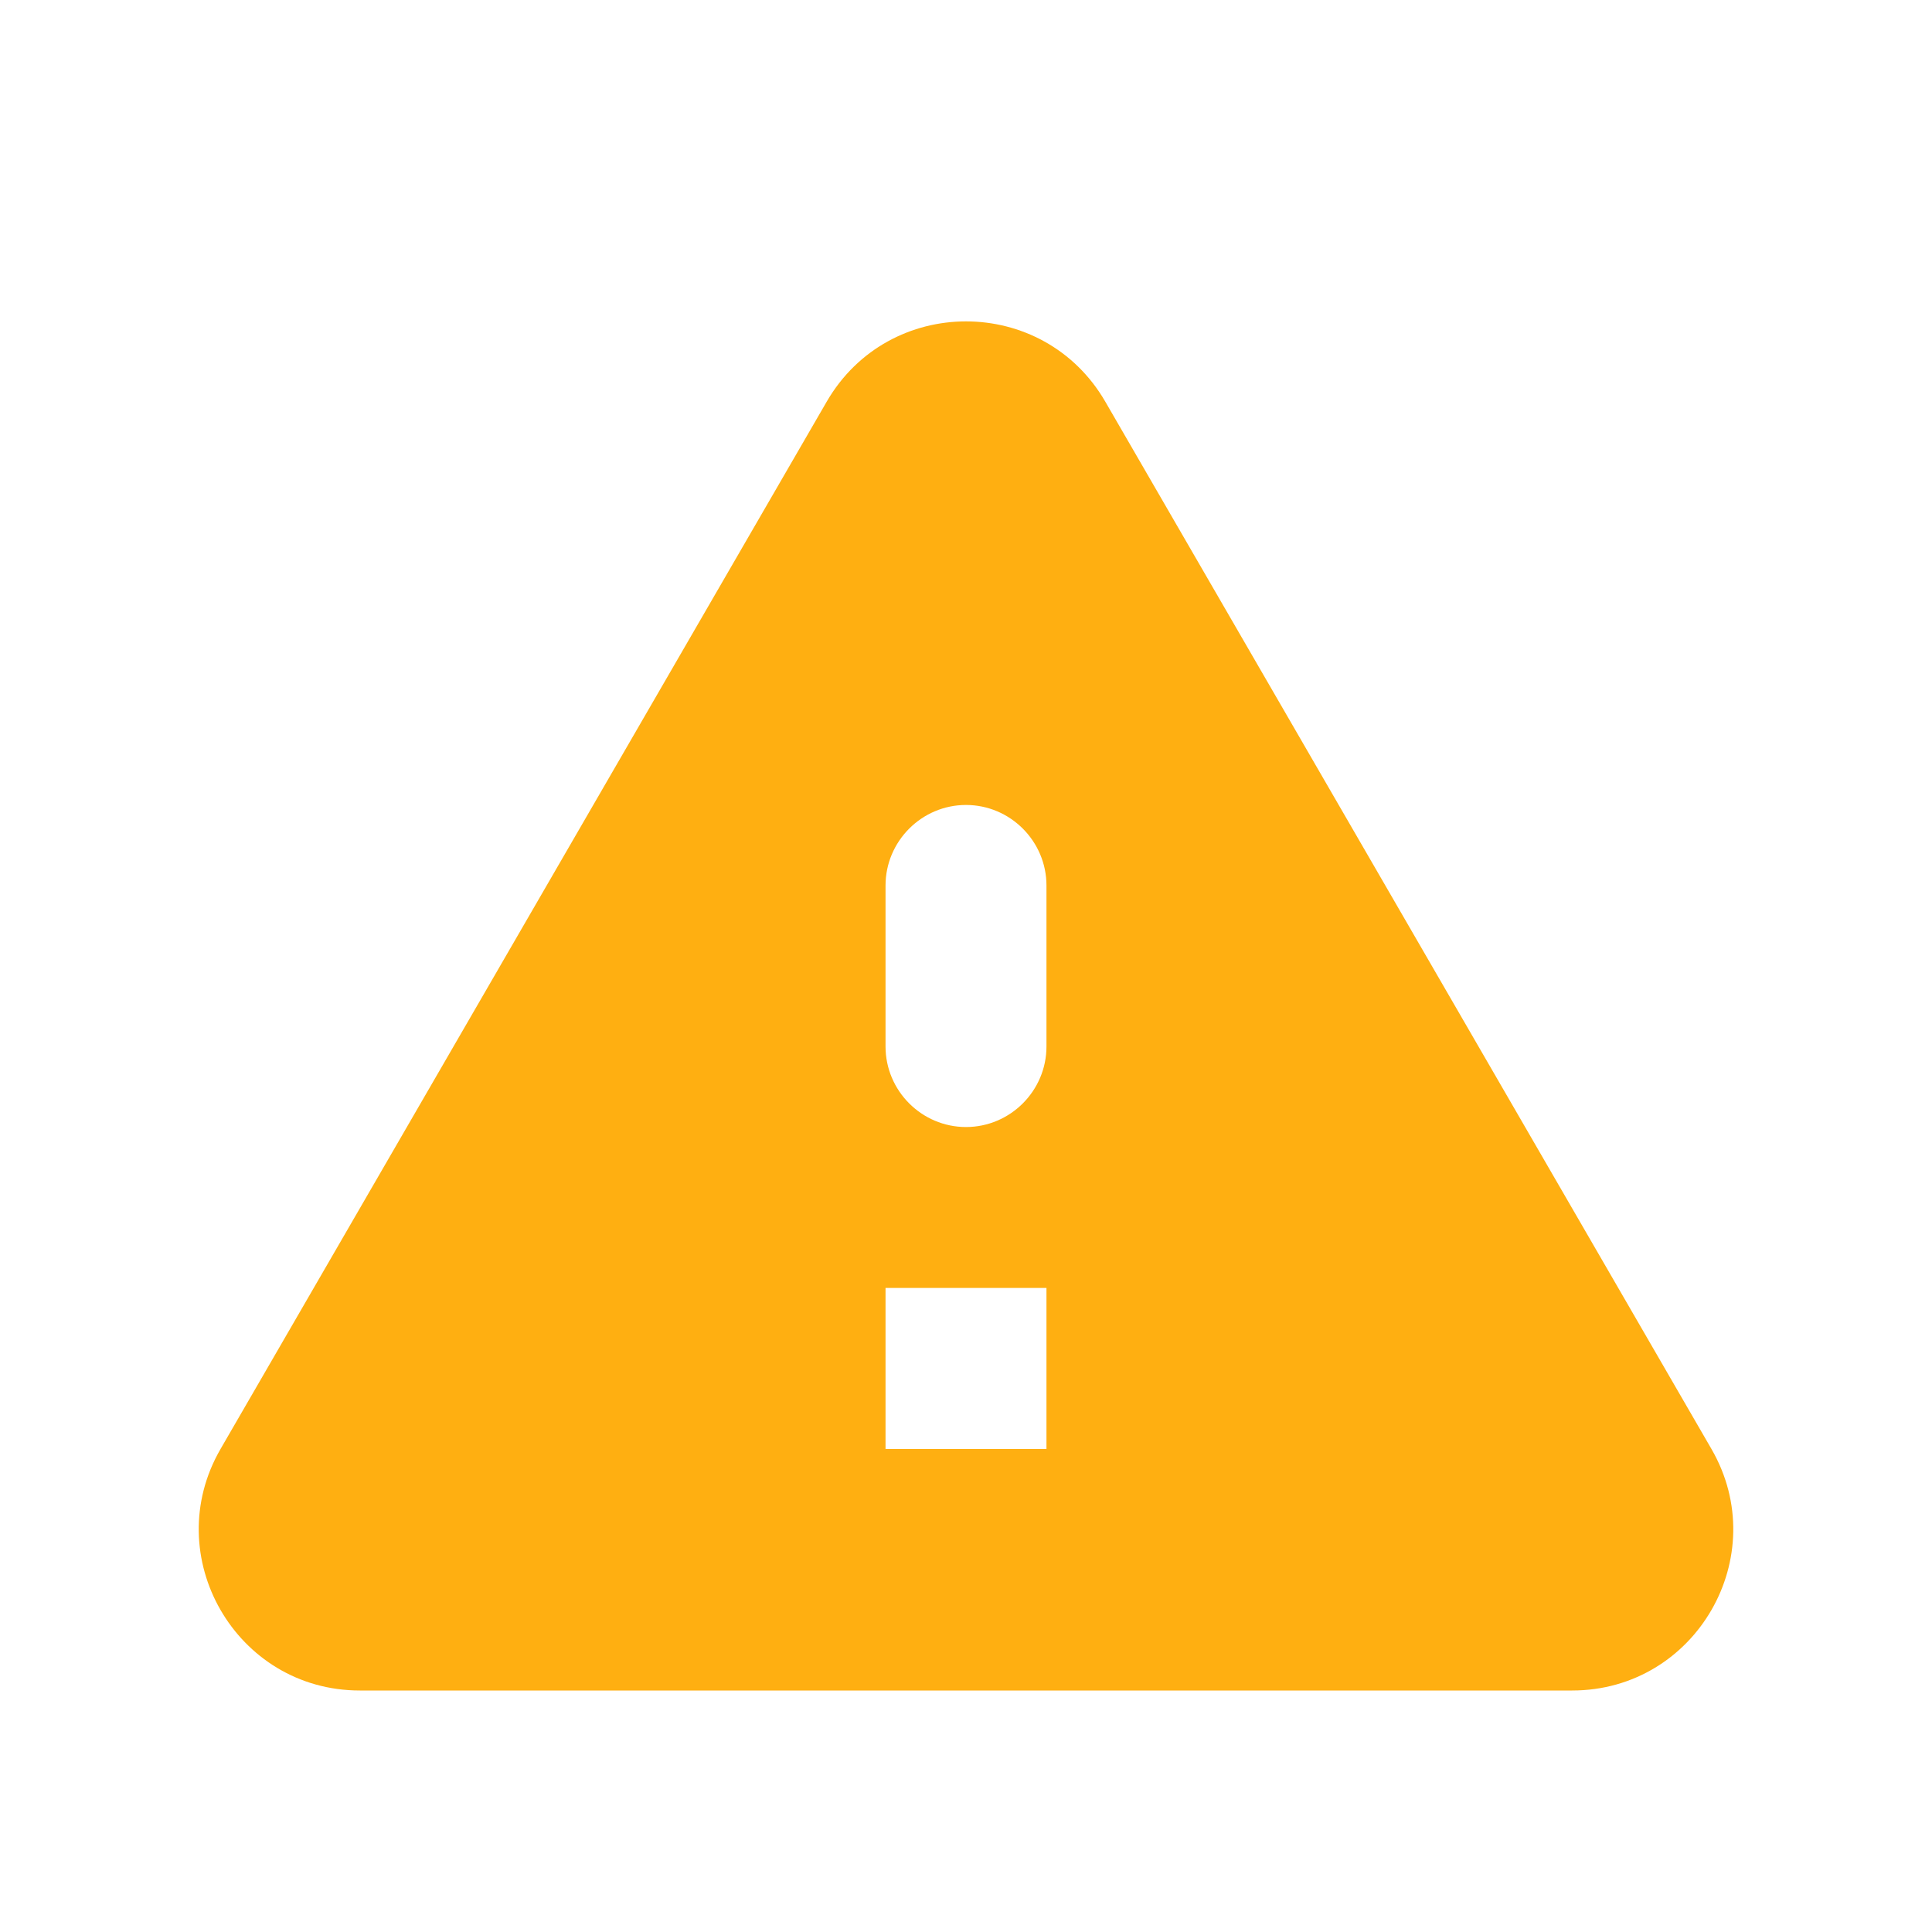 <svg width="20" height="20" viewBox="0 0 20 20" fill="none" xmlns="http://www.w3.org/2000/svg">
  <path d="M3.725 17.5H16.275C17.558 17.5 18.358 16.108 17.717 15L11.442 4.158C10.8 3.05 9.2 3.05 8.558 4.158L2.283 15C1.642 16.108 2.442 17.5 3.725 17.5ZM10 11.667C9.542 11.667 9.167 11.292 9.167 10.833V9.167C9.167 8.708 9.542 8.333 10 8.333C10.458 8.333 10.833 8.708 10.833 9.167V10.833C10.833 11.292 10.458 11.667 10 11.667ZM10.833 15H9.167V13.333H10.833V15Z" fill="#FFAF11"/>
  </svg>
  